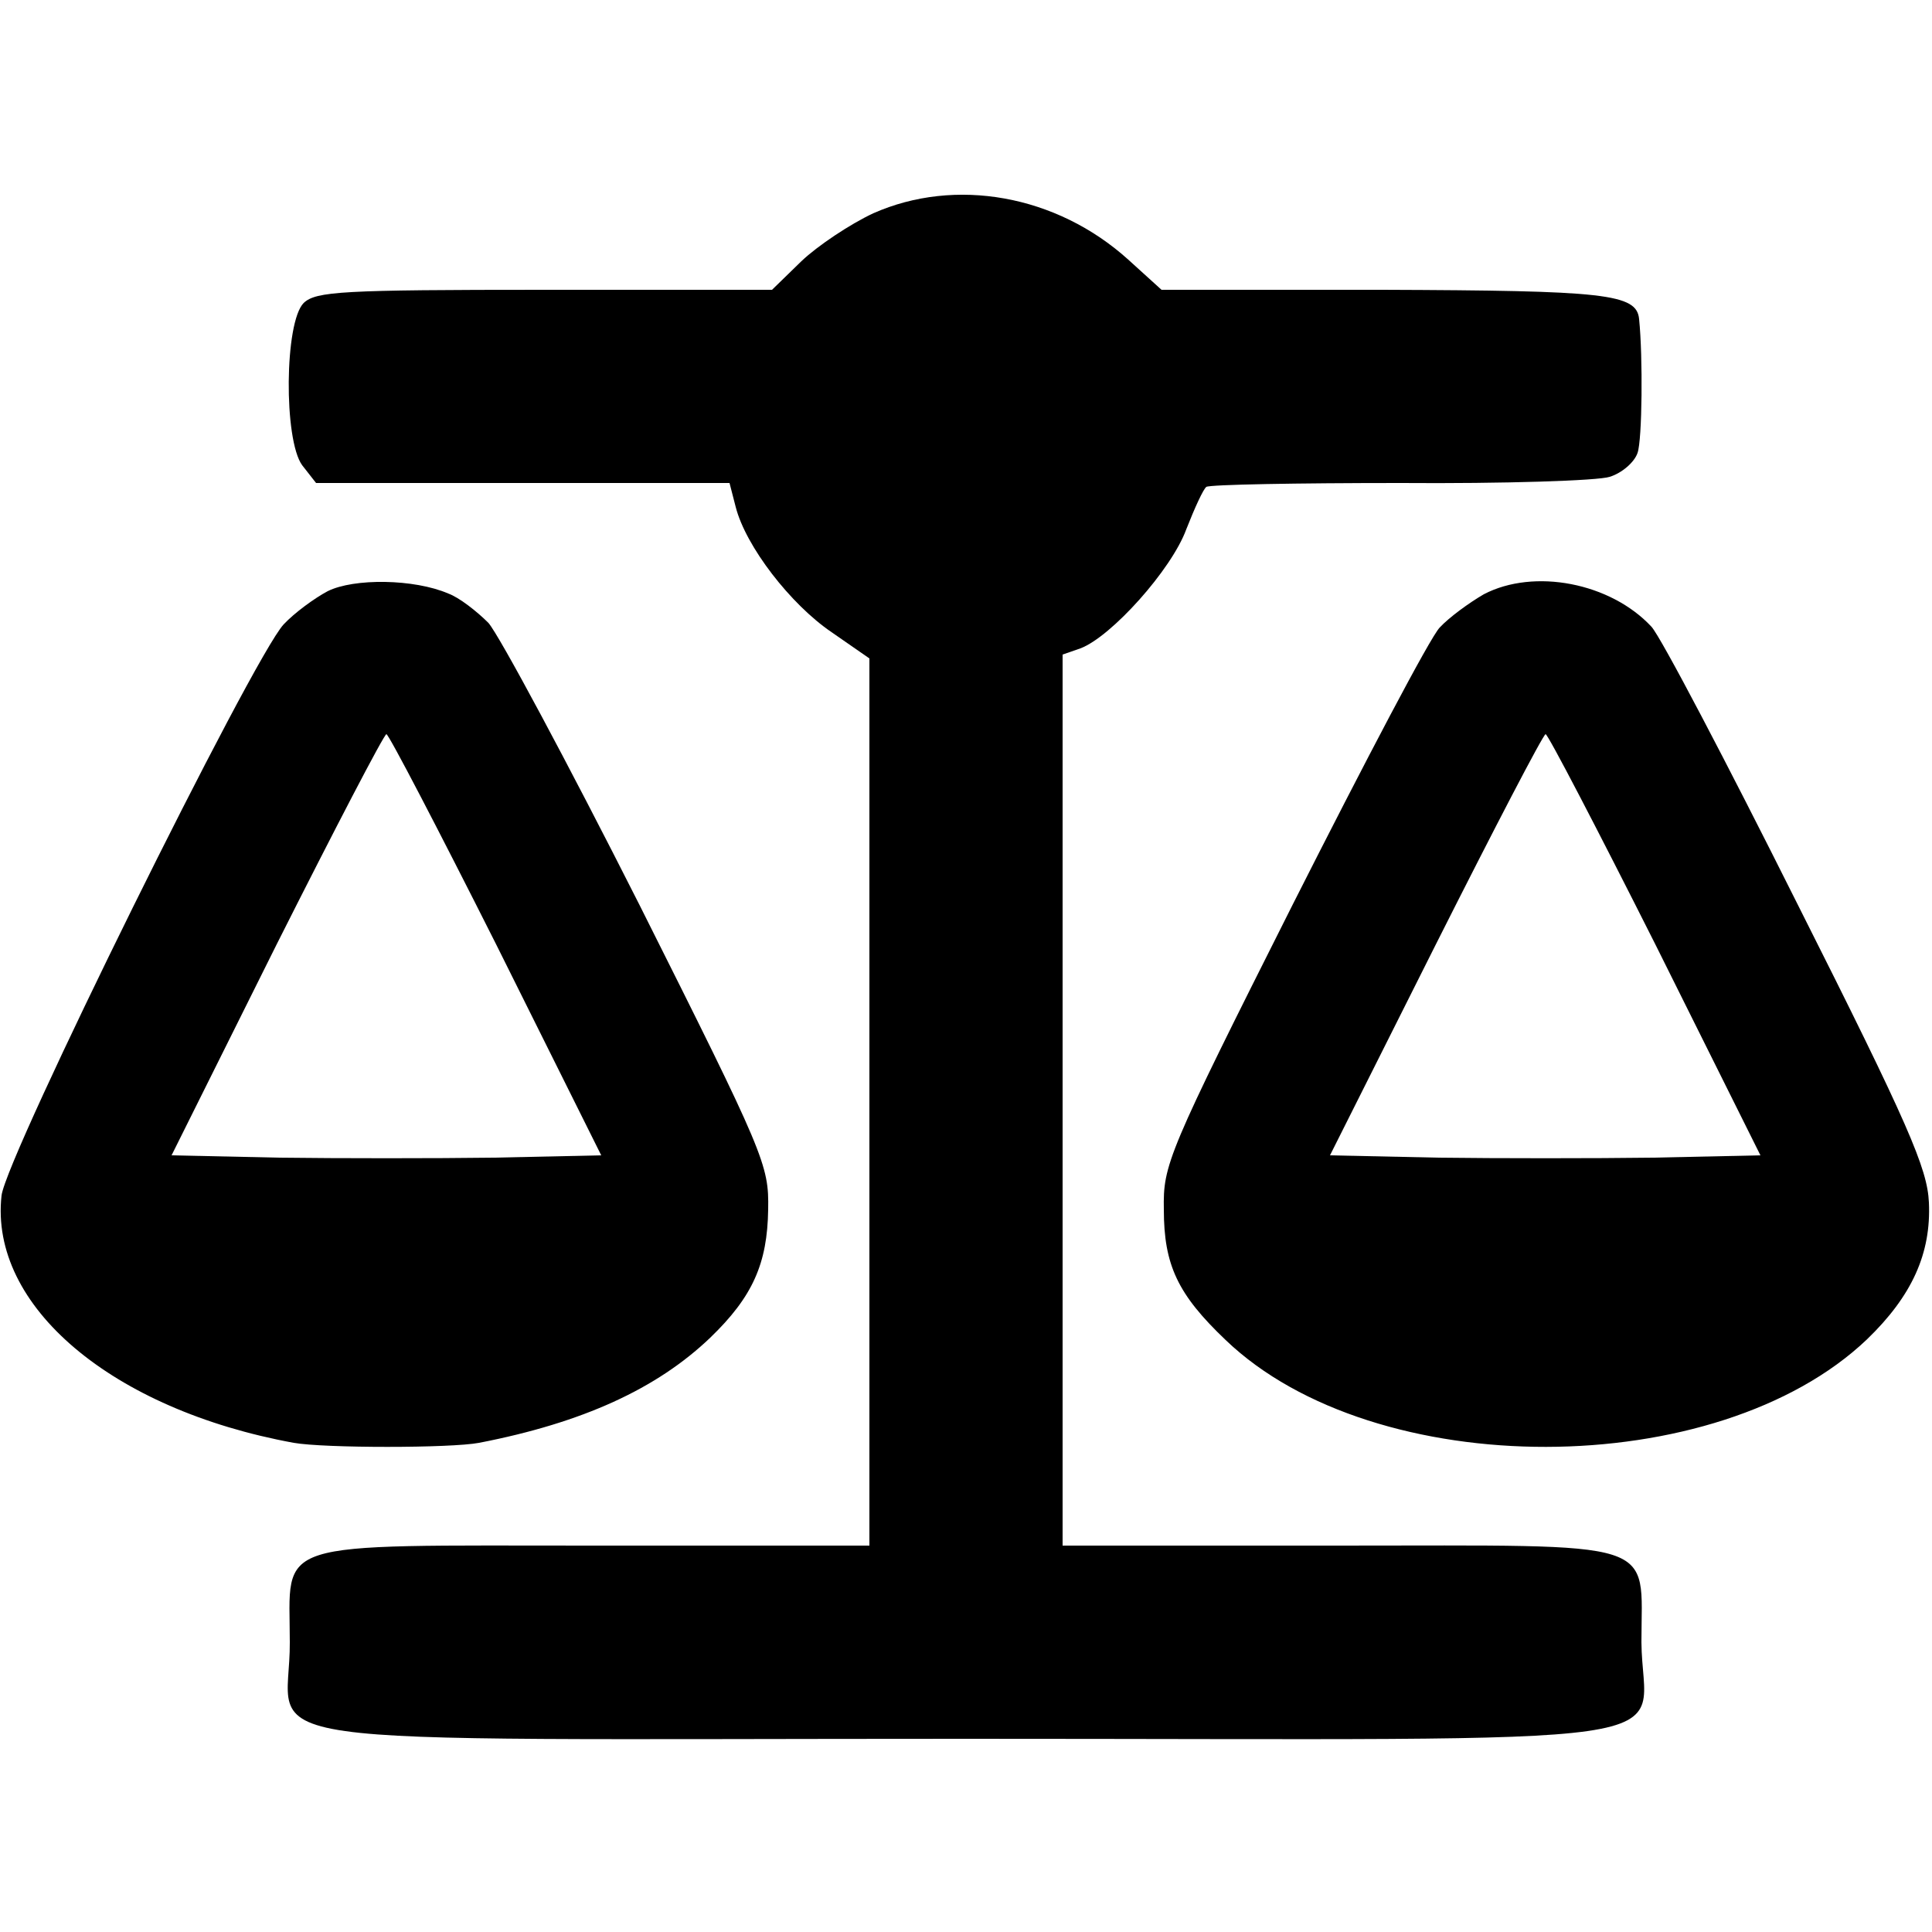 <svg version="1" xmlns="http://www.w3.org/2000/svg" width="333.333" height="333.333" viewBox="0 0 250 250"><path d="M113 27.6c-3 1.4-7.2 4.2-9.3 6.2l-3.8 3.7H70.5c-26.3 0-29.6.2-31.2 1.7-2.5 2.5-2.6 17.7-.2 21l1.8 2.3h53.5l.8 3.1c1.3 5.1 7.1 12.6 12.4 16.2l4.9 3.4V200H76.9c-42.4 0-39.4-.9-39.4 12.5.1 14-10.2 12.5 87.5 12.5 97.8 0 87.5 1.5 87.4-12.5 0-13.5 3-12.5-39.3-12.5h-35.6V84.7l2.3-.8c4-1.5 11.8-10.2 13.7-15.4 1.1-2.8 2.2-5.2 2.6-5.5.5-.3 11.7-.5 25.1-.5 13.4.1 25.6-.3 27.1-.8 1.6-.5 3.2-1.9 3.6-3.1.6-1.7.7-12.4.2-17.3-.3-3.3-4.4-3.7-33.2-3.8h-28.6l-4.3-3.9c-9.3-8.4-22.4-10.7-33-6z"/><path d="M42.4 76.5c-1.7.9-4.3 2.8-5.7 4.3-4 4.3-35.9 68.8-36.5 73.9-1.6 14.3 14.3 27.7 37.8 32 4 .7 20.3.7 24 0 13.4-2.6 23-7 29.9-13.6 5.5-5.3 7.4-9.6 7.5-16.6.1-5.8-.4-7-16.7-39.5-9.3-18.4-18.1-34.8-19.5-36.4-1.5-1.5-3.8-3.3-5.2-3.8-4.4-1.9-12.2-2-15.6-.3zm21.8 45.7l13.6 27.3-13.9.3c-7.6.1-20.1.1-27.8 0l-13.9-.3 13.6-27.3C43.3 107.3 49.7 95 50 95c.3 0 6.7 12.3 14.2 27.2zM192 76.9c-1.9 1.1-4.5 3-5.7 4.3-1.2 1.2-9.7 17.4-19 35.8-16.3 32.4-16.8 33.7-16.7 39.5 0 7.2 1.8 11 8 16.9 19.3 18.5 63.6 18.4 83-.1 5.8-5.6 8.3-11.1 8-17.7-.2-4.4-2.6-10-17-38.6-9.2-18.4-17.7-34.6-18.9-35.9-5.3-5.7-15.2-7.6-21.7-4.2zm22.2 45.3l13.6 27.3-13.9.3c-7.6.1-20.2.1-27.8 0l-14-.3 13.7-27.3C193.3 107.3 199.7 95 200 95c.3 0 6.7 12.3 14.2 27.2z"/></svg>